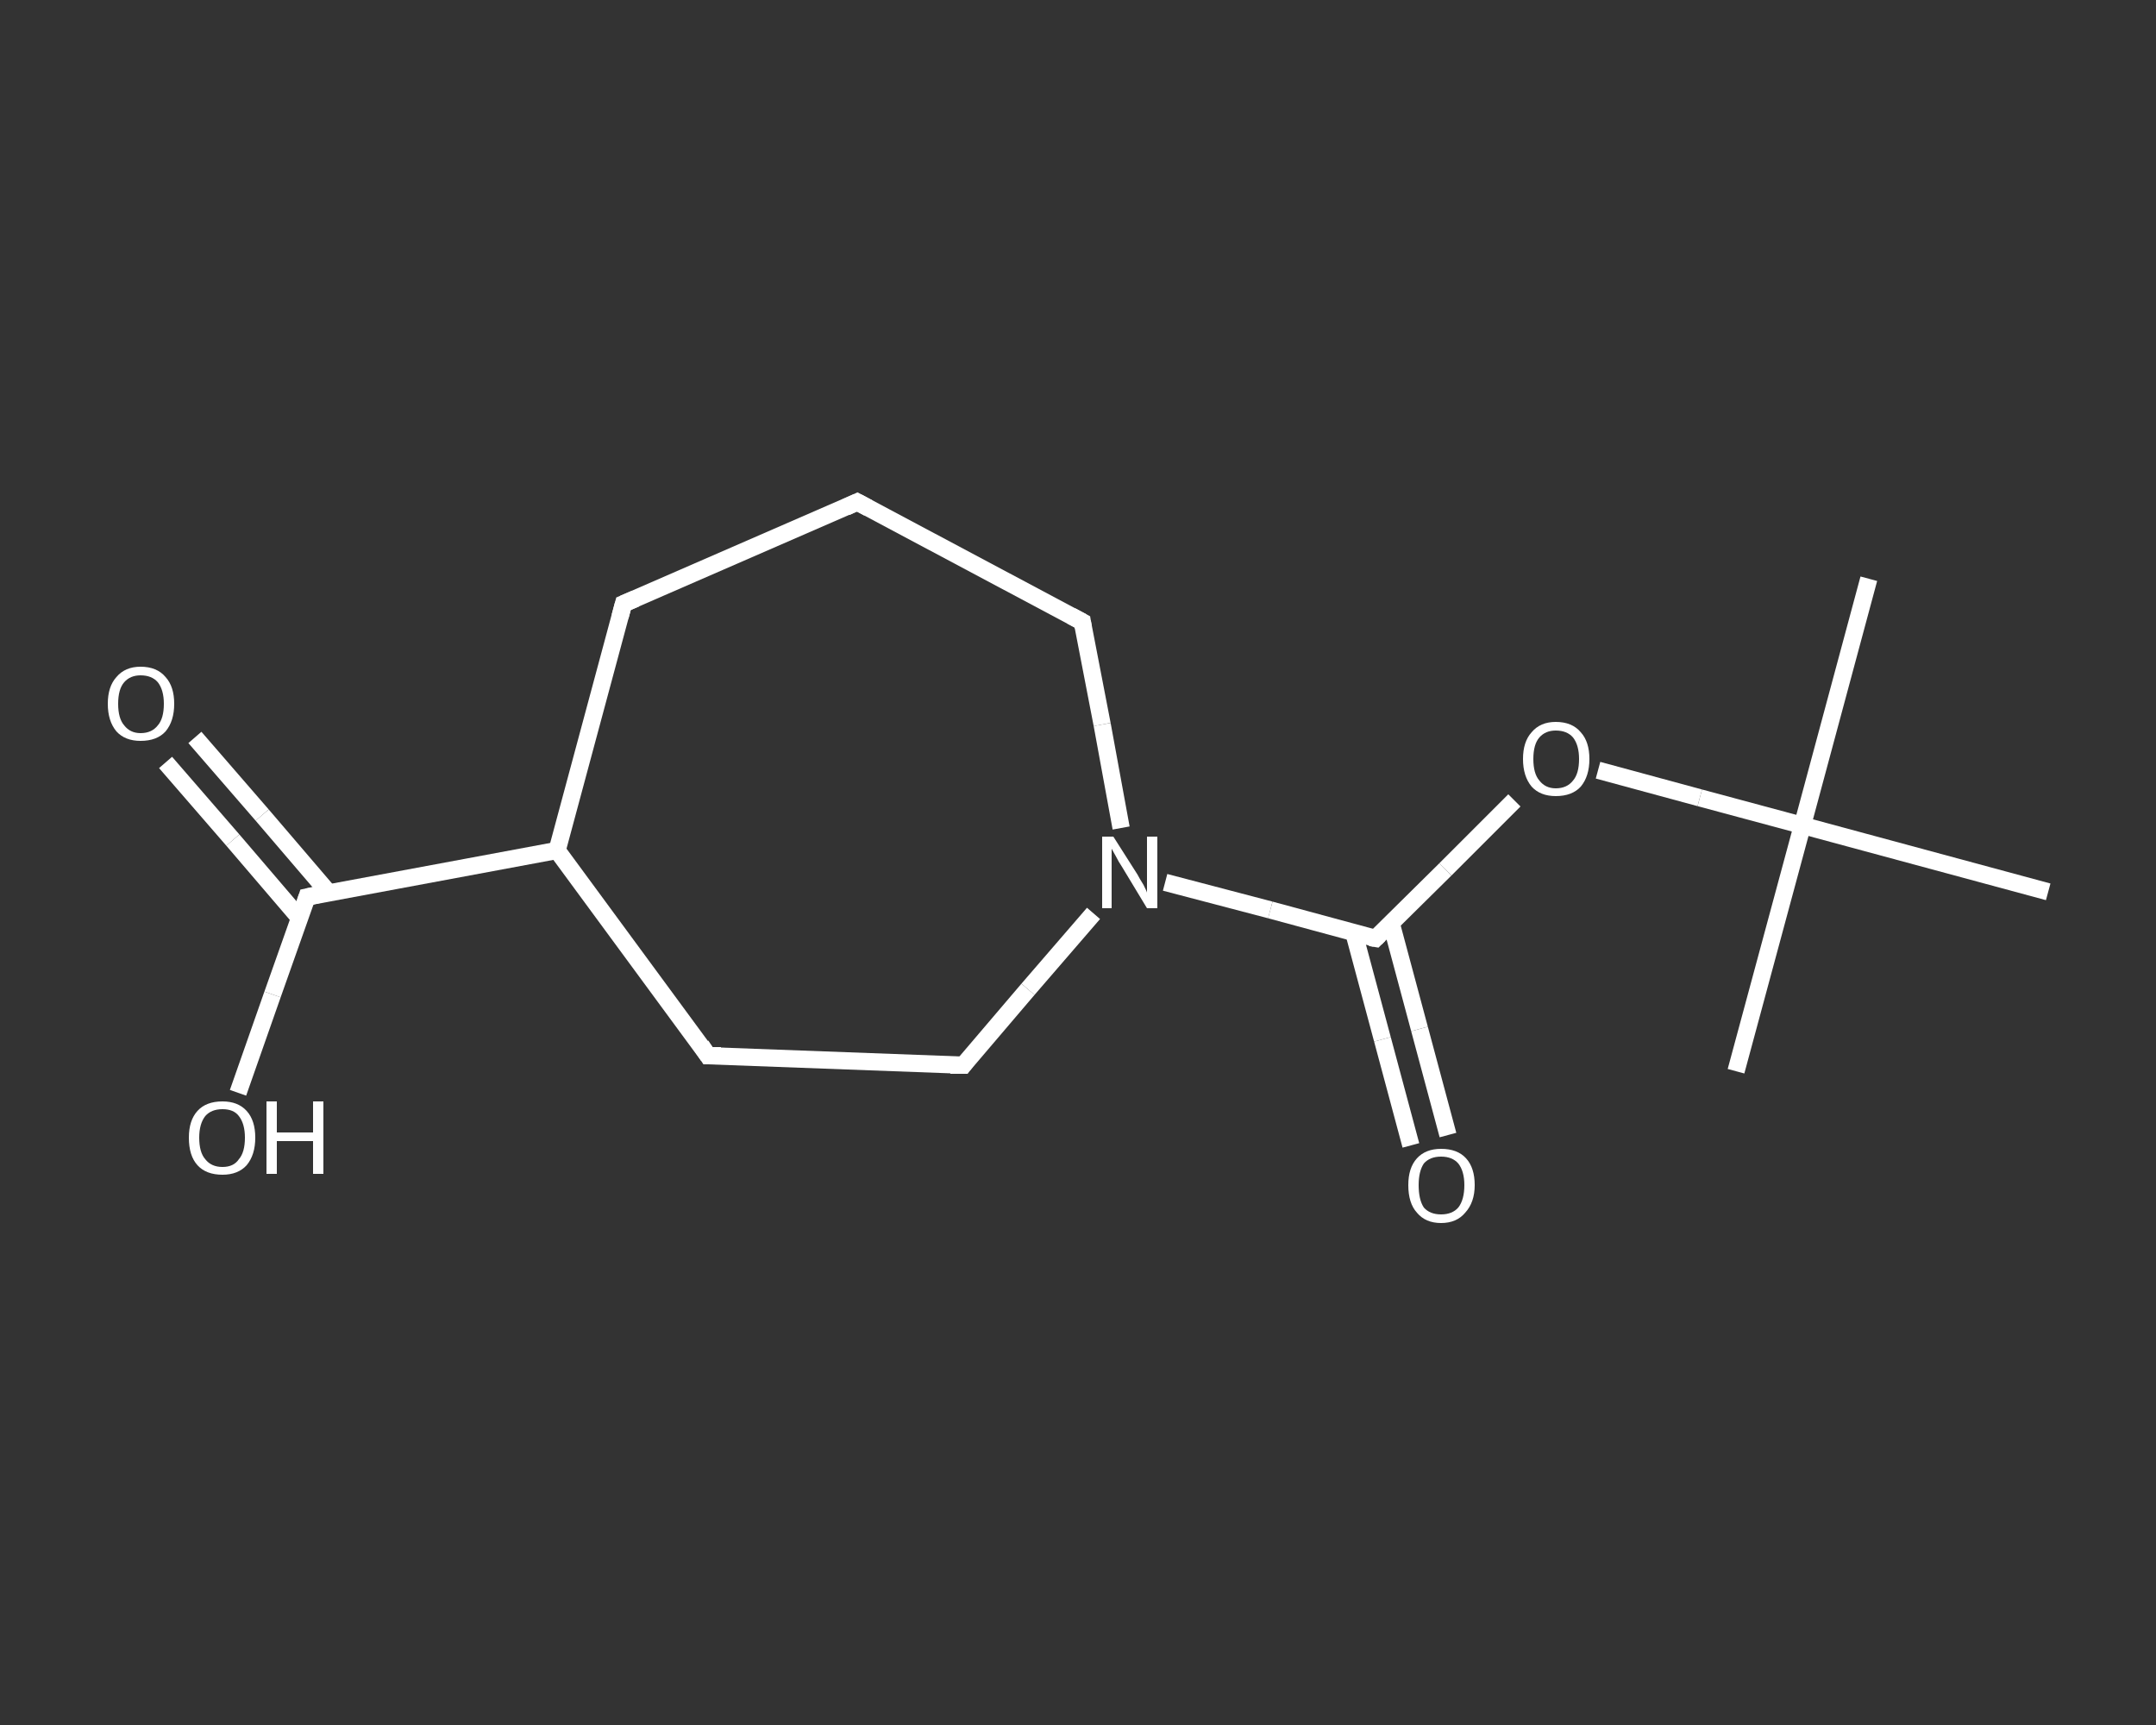 <?xml version='1.0' encoding='iso-8859-1'?>
<svg version='1.1' baseProfile='full'
              xmlns='http://www.w3.org/2000/svg'
                      xmlns:rdkit='http://www.rdkit.org/xml'
                      xmlns:xlink='http://www.w3.org/1999/xlink'
                  xml:space='preserve'
width='250px' height='200px' viewBox='0 0 250 200'>
<rect x="0" y="0" width="250" height="200" fill="#333333" stroke="none"/>
<!-- END OF HEADER -->
<rect style='opacity:1.0;fill:transparent;stroke:none' width='250.0' height='200.0' x='0.0' y='0.0'> </rect>
<path class='bond-0 atom-0 atom-1' d='M 216.7,67.1 L 209.0,95.7' style='fill:none;fill-rule:evenodd;stroke:#FFFFFF;stroke-width:2.0px;stroke-linecap:butt;stroke-linejoin:miter;stroke-opacity:1' />
<path class='bond-1 atom-1 atom-2' d='M 209.0,95.7 L 201.3,124.2' style='fill:none;fill-rule:evenodd;stroke:#FFFFFF;stroke-width:2.0px;stroke-linecap:butt;stroke-linejoin:miter;stroke-opacity:1' />
<path class='bond-2 atom-1 atom-3' d='M 209.0,95.7 L 237.5,103.4' style='fill:none;fill-rule:evenodd;stroke:#FFFFFF;stroke-width:2.0px;stroke-linecap:butt;stroke-linejoin:miter;stroke-opacity:1' />
<path class='bond-3 atom-1 atom-4' d='M 209.0,95.7 L 197.1,92.5' style='fill:none;fill-rule:evenodd;stroke:#FFFFFF;stroke-width:2.0px;stroke-linecap:butt;stroke-linejoin:miter;stroke-opacity:1' />
<path class='bond-3 atom-1 atom-4' d='M 197.1,92.5 L 185.3,89.3' style='fill:none;fill-rule:evenodd;stroke:#FFFFFF;stroke-width:2.0px;stroke-linecap:butt;stroke-linejoin:miter;stroke-opacity:1' />
<path class='bond-4 atom-4 atom-5' d='M 175.6,92.8 L 167.6,100.8' style='fill:none;fill-rule:evenodd;stroke:#FFFFFF;stroke-width:2.0px;stroke-linecap:butt;stroke-linejoin:miter;stroke-opacity:1' />
<path class='bond-4 atom-4 atom-5' d='M 167.6,100.8 L 159.5,108.8' style='fill:none;fill-rule:evenodd;stroke:#FFFFFF;stroke-width:2.0px;stroke-linecap:butt;stroke-linejoin:miter;stroke-opacity:1' />
<path class='bond-5 atom-5 atom-6' d='M 157.0,108.2 L 160.3,120.5' style='fill:none;fill-rule:evenodd;stroke:#FFFFFF;stroke-width:2.0px;stroke-linecap:butt;stroke-linejoin:miter;stroke-opacity:1' />
<path class='bond-5 atom-5 atom-6' d='M 160.3,120.5 L 163.6,132.8' style='fill:none;fill-rule:evenodd;stroke:#FFFFFF;stroke-width:2.0px;stroke-linecap:butt;stroke-linejoin:miter;stroke-opacity:1' />
<path class='bond-5 atom-5 atom-6' d='M 161.3,107.0 L 164.6,119.3' style='fill:none;fill-rule:evenodd;stroke:#FFFFFF;stroke-width:2.0px;stroke-linecap:butt;stroke-linejoin:miter;stroke-opacity:1' />
<path class='bond-5 atom-5 atom-6' d='M 164.6,119.3 L 167.9,131.6' style='fill:none;fill-rule:evenodd;stroke:#FFFFFF;stroke-width:2.0px;stroke-linecap:butt;stroke-linejoin:miter;stroke-opacity:1' />
<path class='bond-6 atom-5 atom-7' d='M 159.5,108.8 L 147.3,105.5' style='fill:none;fill-rule:evenodd;stroke:#FFFFFF;stroke-width:2.0px;stroke-linecap:butt;stroke-linejoin:miter;stroke-opacity:1' />
<path class='bond-6 atom-5 atom-7' d='M 147.3,105.5 L 135.1,102.3' style='fill:none;fill-rule:evenodd;stroke:#FFFFFF;stroke-width:2.0px;stroke-linecap:butt;stroke-linejoin:miter;stroke-opacity:1' />
<path class='bond-7 atom-7 atom-8' d='M 130.0,96.0 L 127.8,84.0' style='fill:none;fill-rule:evenodd;stroke:#FFFFFF;stroke-width:2.0px;stroke-linecap:butt;stroke-linejoin:miter;stroke-opacity:1' />
<path class='bond-7 atom-7 atom-8' d='M 127.8,84.0 L 125.5,72.1' style='fill:none;fill-rule:evenodd;stroke:#FFFFFF;stroke-width:2.0px;stroke-linecap:butt;stroke-linejoin:miter;stroke-opacity:1' />
<path class='bond-8 atom-8 atom-9' d='M 125.5,72.1 L 99.4,58.2' style='fill:none;fill-rule:evenodd;stroke:#FFFFFF;stroke-width:2.0px;stroke-linecap:butt;stroke-linejoin:miter;stroke-opacity:1' />
<path class='bond-9 atom-9 atom-10' d='M 99.4,58.2 L 72.3,70.0' style='fill:none;fill-rule:evenodd;stroke:#FFFFFF;stroke-width:2.0px;stroke-linecap:butt;stroke-linejoin:miter;stroke-opacity:1' />
<path class='bond-10 atom-10 atom-11' d='M 72.3,70.0 L 64.6,98.6' style='fill:none;fill-rule:evenodd;stroke:#FFFFFF;stroke-width:2.0px;stroke-linecap:butt;stroke-linejoin:miter;stroke-opacity:1' />
<path class='bond-11 atom-11 atom-12' d='M 64.6,98.6 L 35.6,104.0' style='fill:none;fill-rule:evenodd;stroke:#FFFFFF;stroke-width:2.0px;stroke-linecap:butt;stroke-linejoin:miter;stroke-opacity:1' />
<path class='bond-12 atom-12 atom-13' d='M 38.1,103.5 L 30.4,94.5' style='fill:none;fill-rule:evenodd;stroke:#FFFFFF;stroke-width:2.0px;stroke-linecap:butt;stroke-linejoin:miter;stroke-opacity:1' />
<path class='bond-12 atom-12 atom-13' d='M 30.4,94.5 L 22.6,85.5' style='fill:none;fill-rule:evenodd;stroke:#FFFFFF;stroke-width:2.0px;stroke-linecap:butt;stroke-linejoin:miter;stroke-opacity:1' />
<path class='bond-12 atom-12 atom-13' d='M 34.7,106.4 L 27.0,97.4' style='fill:none;fill-rule:evenodd;stroke:#FFFFFF;stroke-width:2.0px;stroke-linecap:butt;stroke-linejoin:miter;stroke-opacity:1' />
<path class='bond-12 atom-12 atom-13' d='M 27.0,97.4 L 19.2,88.4' style='fill:none;fill-rule:evenodd;stroke:#FFFFFF;stroke-width:2.0px;stroke-linecap:butt;stroke-linejoin:miter;stroke-opacity:1' />
<path class='bond-13 atom-12 atom-14' d='M 35.6,104.0 L 31.6,115.3' style='fill:none;fill-rule:evenodd;stroke:#FFFFFF;stroke-width:2.0px;stroke-linecap:butt;stroke-linejoin:miter;stroke-opacity:1' />
<path class='bond-13 atom-12 atom-14' d='M 31.6,115.3 L 27.6,126.7' style='fill:none;fill-rule:evenodd;stroke:#FFFFFF;stroke-width:2.0px;stroke-linecap:butt;stroke-linejoin:miter;stroke-opacity:1' />
<path class='bond-14 atom-11 atom-15' d='M 64.6,98.6 L 82.1,122.4' style='fill:none;fill-rule:evenodd;stroke:#FFFFFF;stroke-width:2.0px;stroke-linecap:butt;stroke-linejoin:miter;stroke-opacity:1' />
<path class='bond-15 atom-15 atom-16' d='M 82.1,122.4 L 111.7,123.5' style='fill:none;fill-rule:evenodd;stroke:#FFFFFF;stroke-width:2.0px;stroke-linecap:butt;stroke-linejoin:miter;stroke-opacity:1' />
<path class='bond-16 atom-16 atom-7' d='M 111.7,123.5 L 119.2,114.7' style='fill:none;fill-rule:evenodd;stroke:#FFFFFF;stroke-width:2.0px;stroke-linecap:butt;stroke-linejoin:miter;stroke-opacity:1' />
<path class='bond-16 atom-16 atom-7' d='M 119.2,114.7 L 126.8,105.9' style='fill:none;fill-rule:evenodd;stroke:#FFFFFF;stroke-width:2.0px;stroke-linecap:butt;stroke-linejoin:miter;stroke-opacity:1' />
<path d='M 159.9,108.4 L 159.5,108.8 L 158.9,108.7' style='fill:none;stroke:#FFFFFF;stroke-width:2.0px;stroke-linecap:butt;stroke-linejoin:miter;stroke-opacity:1;' />
<path d='M 125.6,72.7 L 125.5,72.1 L 124.2,71.4' style='fill:none;stroke:#FFFFFF;stroke-width:2.0px;stroke-linecap:butt;stroke-linejoin:miter;stroke-opacity:1;' />
<path d='M 100.7,58.9 L 99.4,58.2 L 98.1,58.8' style='fill:none;stroke:#FFFFFF;stroke-width:2.0px;stroke-linecap:butt;stroke-linejoin:miter;stroke-opacity:1;' />
<path d='M 73.7,69.4 L 72.3,70.0 L 71.9,71.5' style='fill:none;stroke:#FFFFFF;stroke-width:2.0px;stroke-linecap:butt;stroke-linejoin:miter;stroke-opacity:1;' />
<path d='M 37.0,103.7 L 35.6,104.0 L 35.4,104.6' style='fill:none;stroke:#FFFFFF;stroke-width:2.0px;stroke-linecap:butt;stroke-linejoin:miter;stroke-opacity:1;' />
<path d='M 81.3,121.2 L 82.1,122.4 L 83.6,122.4' style='fill:none;stroke:#FFFFFF;stroke-width:2.0px;stroke-linecap:butt;stroke-linejoin:miter;stroke-opacity:1;' />
<path d='M 110.2,123.5 L 111.7,123.5 L 112.0,123.1' style='fill:none;stroke:#FFFFFF;stroke-width:2.0px;stroke-linecap:butt;stroke-linejoin:miter;stroke-opacity:1;' />
<path class='atom-4' d='M 176.6 88.0
Q 176.6 86.0, 177.6 84.9
Q 178.6 83.7, 180.4 83.7
Q 182.3 83.7, 183.3 84.9
Q 184.3 86.0, 184.3 88.0
Q 184.3 90.0, 183.3 91.2
Q 182.3 92.3, 180.4 92.3
Q 178.6 92.3, 177.6 91.2
Q 176.6 90.0, 176.6 88.0
M 180.4 91.4
Q 181.7 91.4, 182.4 90.5
Q 183.1 89.7, 183.1 88.0
Q 183.1 86.4, 182.4 85.5
Q 181.7 84.7, 180.4 84.7
Q 179.2 84.7, 178.5 85.5
Q 177.8 86.3, 177.8 88.0
Q 177.8 89.7, 178.5 90.5
Q 179.2 91.4, 180.4 91.4
' fill='#FFFFFF'/>
<path class='atom-6' d='M 163.3 137.4
Q 163.3 135.4, 164.3 134.3
Q 165.3 133.2, 167.1 133.2
Q 169.0 133.2, 170.0 134.3
Q 171.0 135.4, 171.0 137.4
Q 171.0 139.4, 169.9 140.6
Q 168.9 141.8, 167.1 141.8
Q 165.3 141.8, 164.3 140.6
Q 163.3 139.5, 163.3 137.4
M 167.1 140.8
Q 168.4 140.8, 169.1 140.0
Q 169.8 139.1, 169.8 137.4
Q 169.8 135.8, 169.1 134.9
Q 168.4 134.1, 167.1 134.1
Q 165.8 134.1, 165.1 134.9
Q 164.5 135.8, 164.5 137.4
Q 164.5 139.1, 165.1 140.0
Q 165.8 140.8, 167.1 140.8
' fill='#FFFFFF'/>
<path class='atom-7' d='M 129.1 97.0
L 131.9 101.4
Q 132.1 101.8, 132.6 102.6
Q 133.0 103.4, 133.0 103.5
L 133.0 97.0
L 134.2 97.0
L 134.2 105.3
L 133.0 105.3
L 130.1 100.5
Q 129.7 99.9, 129.4 99.3
Q 129.0 98.6, 128.9 98.4
L 128.9 105.3
L 127.8 105.3
L 127.8 97.0
L 129.1 97.0
' fill='#FFFFFF'/>
<path class='atom-13' d='M 12.5 81.6
Q 12.5 79.6, 13.5 78.5
Q 14.5 77.3, 16.3 77.3
Q 18.2 77.3, 19.2 78.5
Q 20.2 79.6, 20.2 81.6
Q 20.2 83.6, 19.2 84.8
Q 18.2 85.9, 16.3 85.9
Q 14.5 85.9, 13.5 84.8
Q 12.5 83.6, 12.5 81.6
M 16.3 85.0
Q 17.6 85.0, 18.3 84.1
Q 19.0 83.3, 19.0 81.6
Q 19.0 80.0, 18.3 79.1
Q 17.6 78.3, 16.3 78.3
Q 15.1 78.3, 14.4 79.1
Q 13.7 79.9, 13.7 81.6
Q 13.7 83.3, 14.4 84.1
Q 15.1 85.0, 16.3 85.0
' fill='#FFFFFF'/>
<path class='atom-14' d='M 21.9 131.9
Q 21.9 129.9, 22.9 128.8
Q 23.9 127.7, 25.8 127.7
Q 27.6 127.7, 28.6 128.8
Q 29.6 129.9, 29.6 131.9
Q 29.6 133.9, 28.6 135.1
Q 27.6 136.2, 25.8 136.2
Q 23.9 136.2, 22.9 135.1
Q 21.9 134.0, 21.9 131.9
M 25.8 135.3
Q 27.1 135.3, 27.7 134.4
Q 28.4 133.6, 28.4 131.9
Q 28.4 130.3, 27.7 129.4
Q 27.1 128.6, 25.8 128.6
Q 24.5 128.6, 23.8 129.4
Q 23.1 130.3, 23.1 131.9
Q 23.1 133.6, 23.8 134.4
Q 24.5 135.3, 25.8 135.3
' fill='#FFFFFF'/>
<path class='atom-14' d='M 30.9 127.7
L 32.1 127.7
L 32.1 131.3
L 36.3 131.3
L 36.3 127.7
L 37.5 127.7
L 37.5 136.1
L 36.3 136.1
L 36.3 132.3
L 32.1 132.3
L 32.1 136.1
L 30.9 136.1
L 30.9 127.7
' fill='#FFFFFF'/>
</svg>
